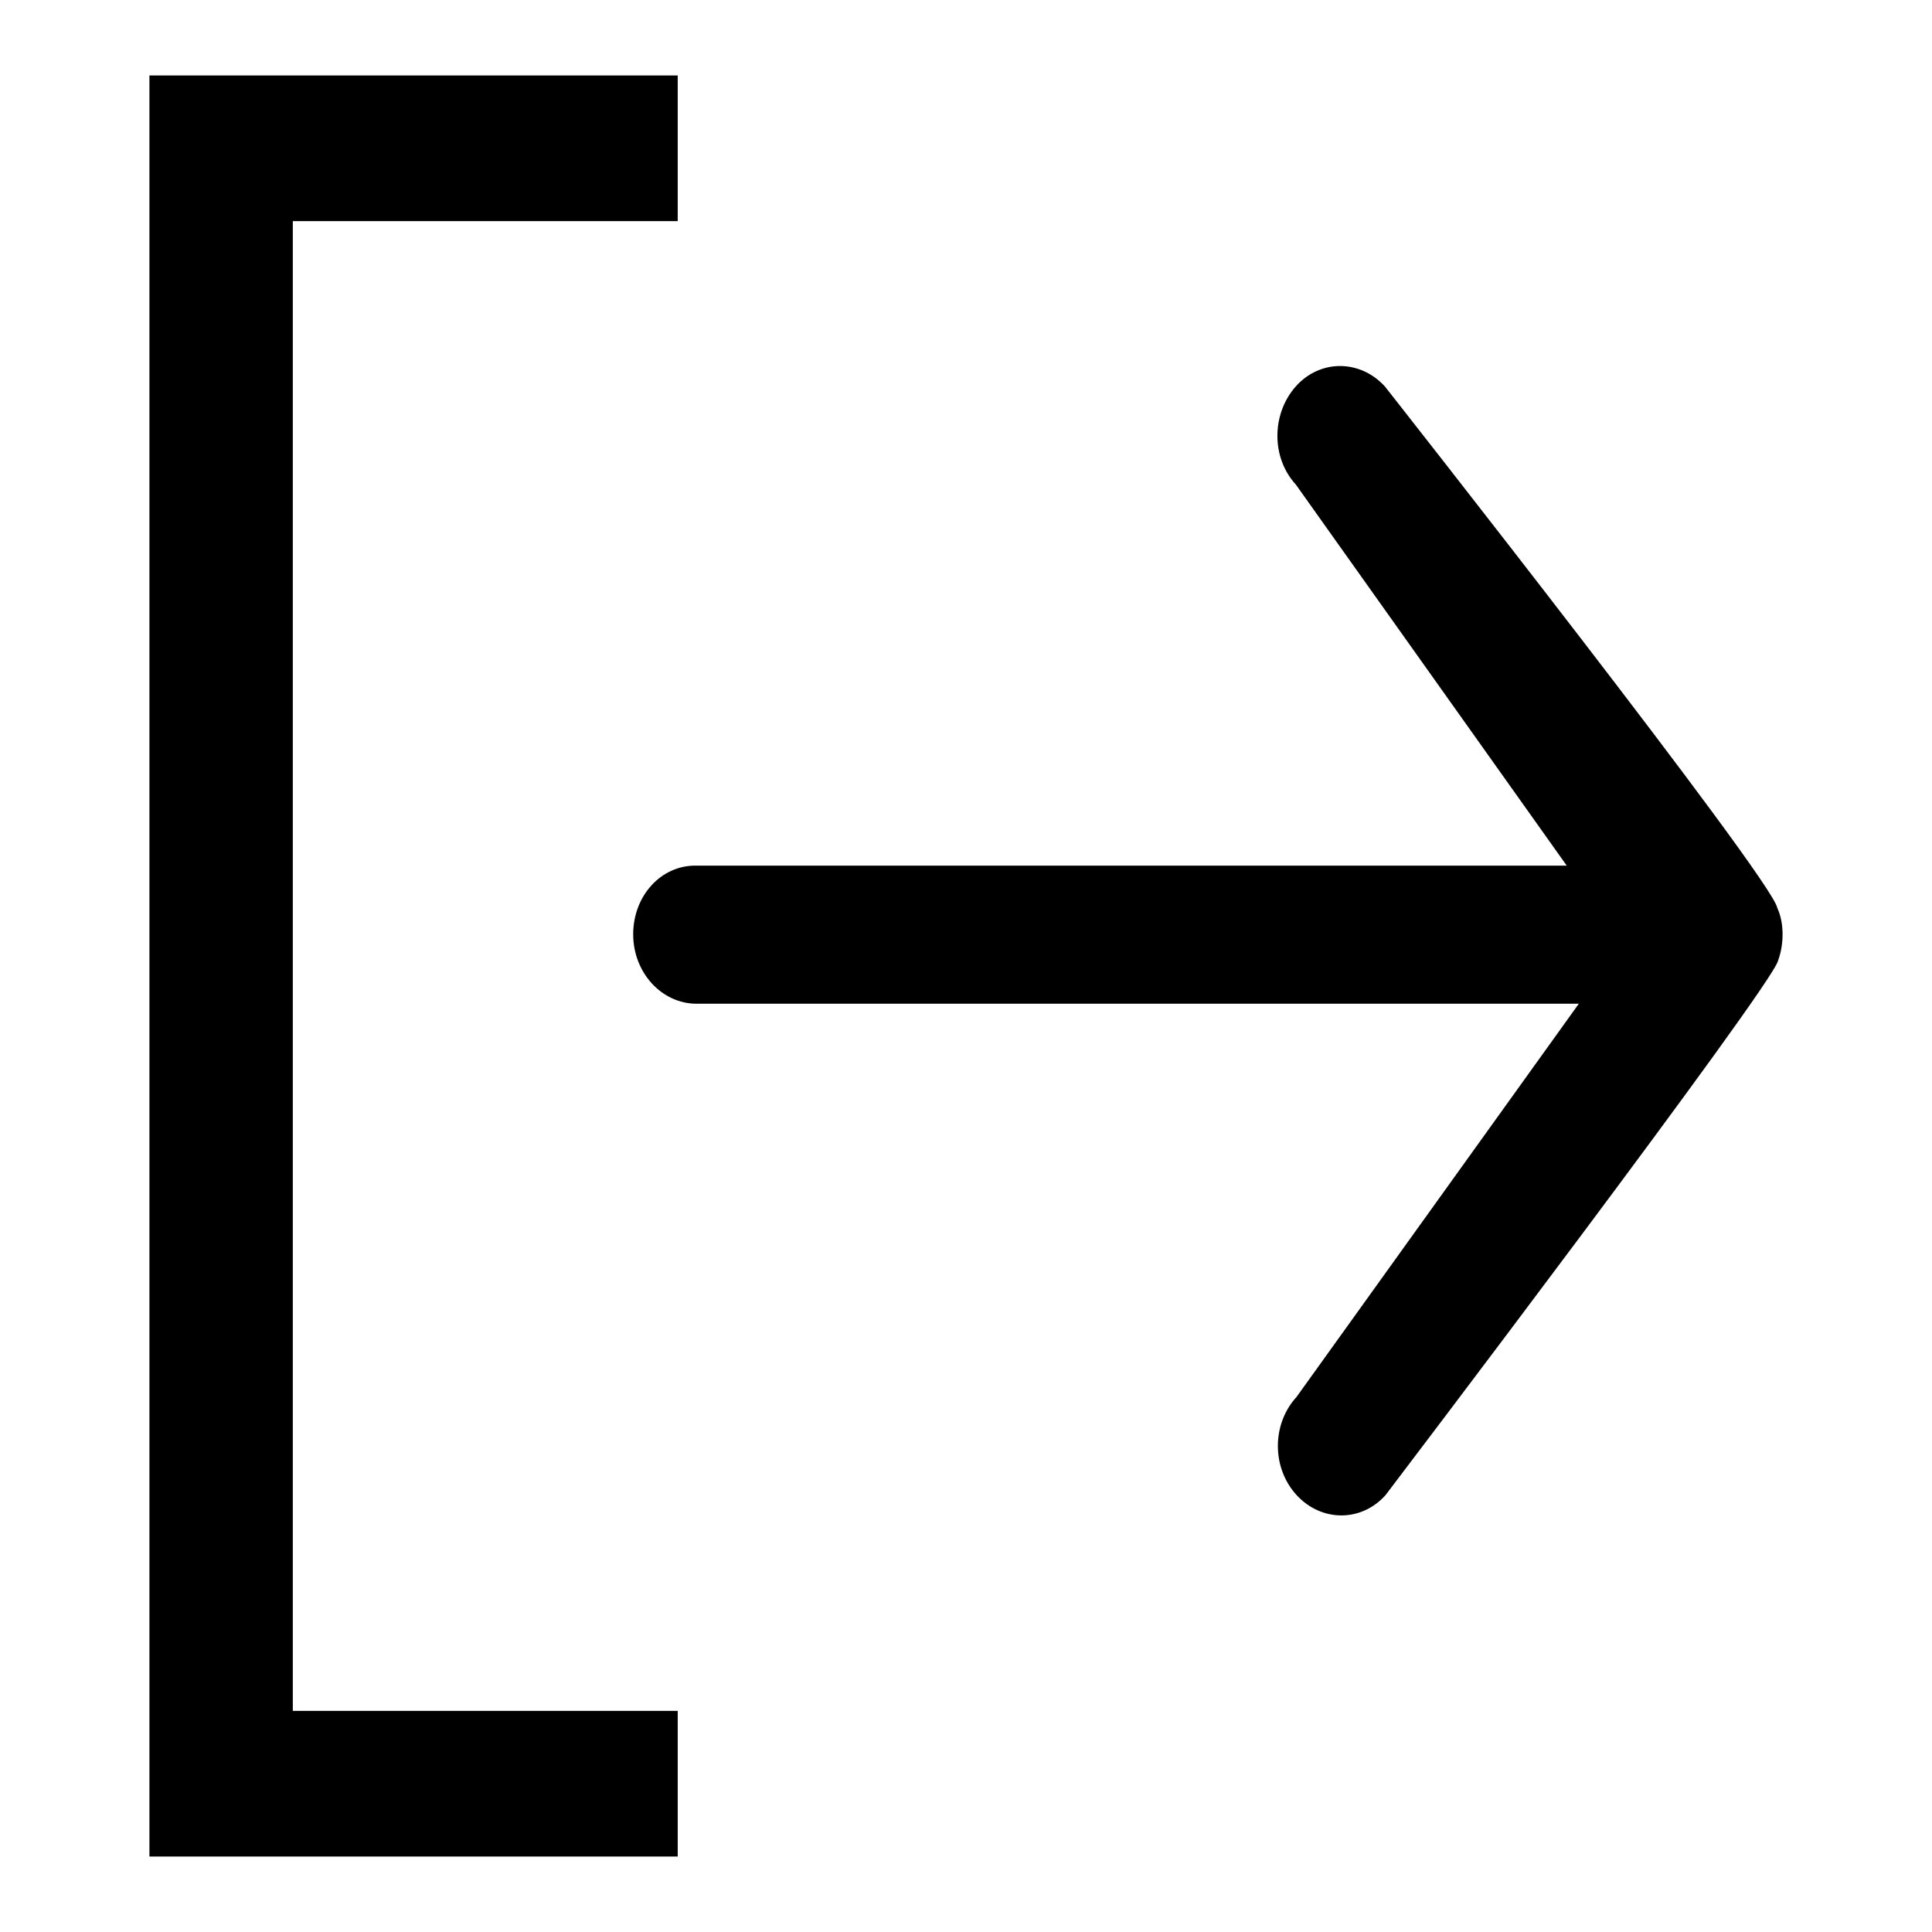 <?xml version="1.0" encoding="utf-8"?>
<!-- Svg Vector Icons : http://www.onlinewebfonts.com/icon -->
<!DOCTYPE svg PUBLIC "-//W3C//DTD SVG 1.1//EN" "http://www.w3.org/Graphics/SVG/1.1/DTD/svg11.dtd">
<svg version="1.1" xmlns="http://www.w3.org/2000/svg" xmlns:xlink="http://www.w3.org/1999/xlink" x="0px" y="0px" viewBox="0 0 256 256" enable-background="new 0 0 256 256" xml:space="preserve">
<g><g><path fill="#000000" d="M89.8,226.7h-51V29.3h51V10h-70v236h70V226.7z"/><path fill="#000000" d="M83.9,123.8c0,5.1,3.8,9.2,8.4,9.2h116.9l-37.4,52.1c-3.3,3.6-3.3,9.4,0,13c3.3,3.6,8.6,3.6,11.8,0c0,0,51.2-67.4,52-70.8c0.4-1.1,0.6-2.3,0.6-3.5c0,0,0,0,0,0l0,0c0-1.2-0.2-2.4-0.7-3.5c-0.7-3.9-52-69.1-52-69.1c-3.3-3.6-8.6-3.6-11.8,0s-3.3,9.4,0,13l35.9,50.5H92.3C87.6,114.6,83.9,118.7,83.9,123.8L83.9,123.8z"/></g></g>
</svg>